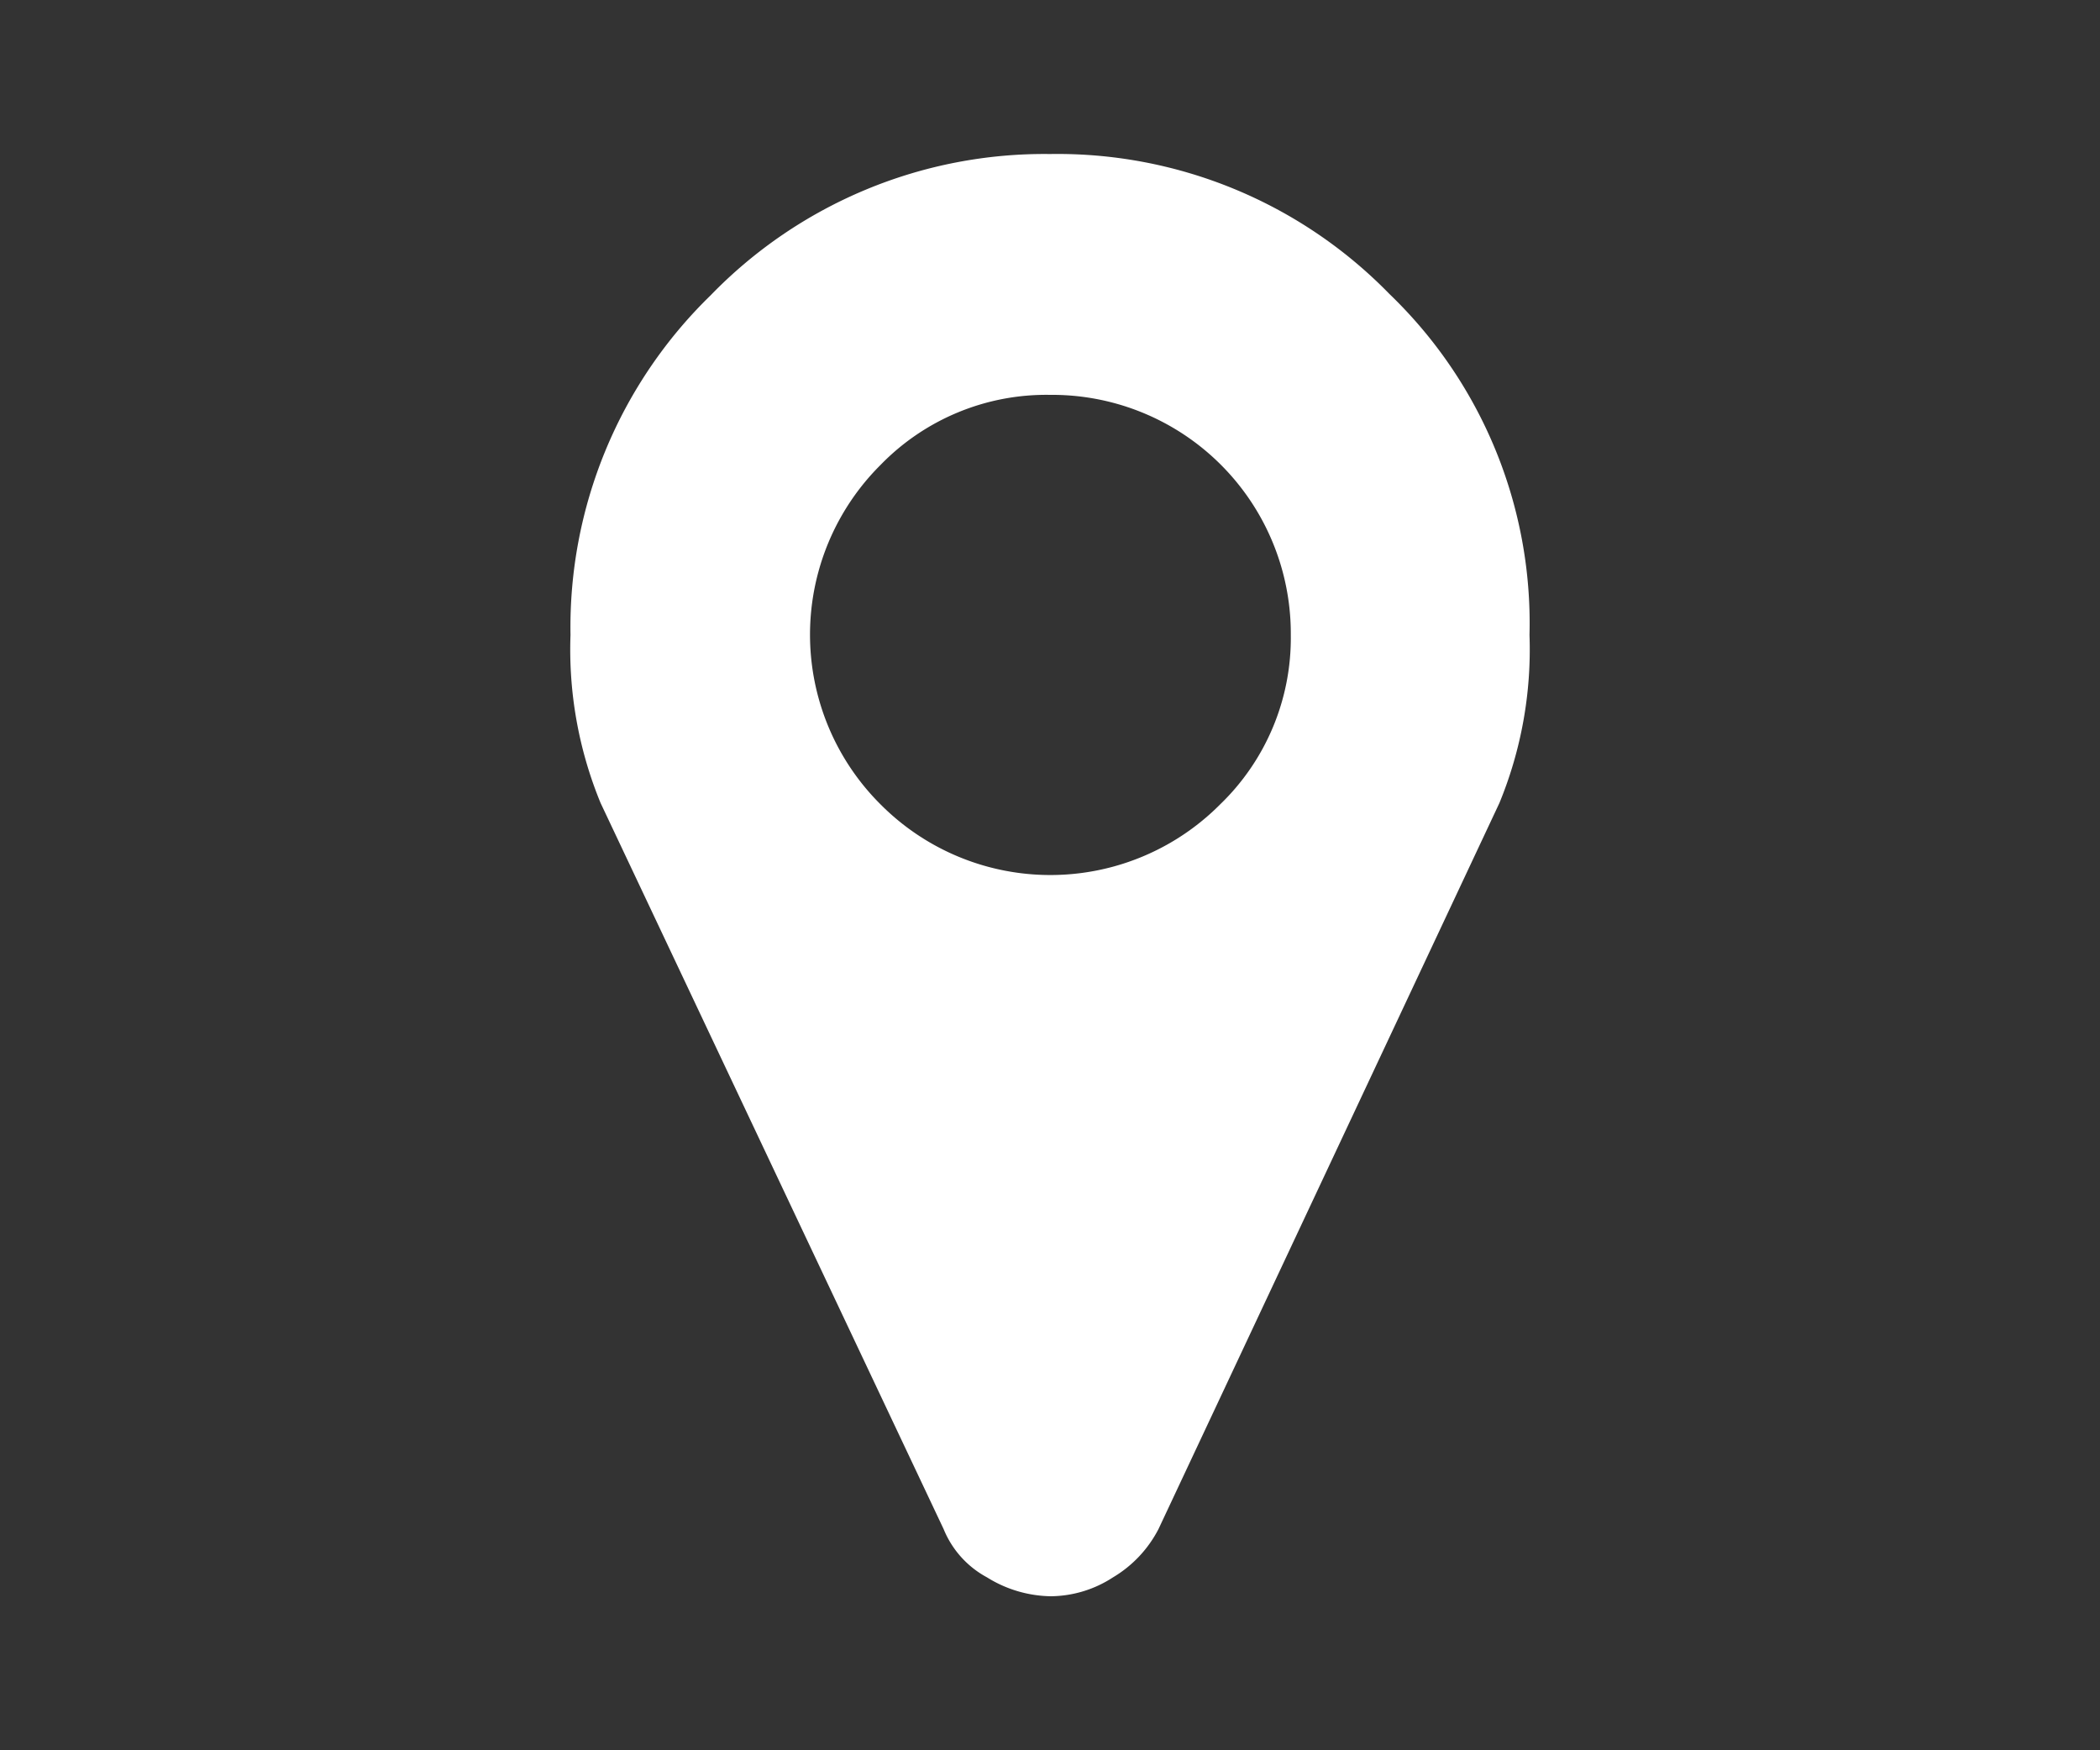 <svg id="Ebene_1" data-name="Ebene 1" xmlns="http://www.w3.org/2000/svg" width="30" height="25" viewBox="0 0 30 25">
  <rect x="0" y="0" width="30" height="25" fill="#333333" stroke="none"/>
  <title>place</title>
  <path d="M21.85,9.07a5.76,5.76,0,0,1-.43,2.4L16.55,21.84a1.72,1.72,0,0,1-.65.69,1.65,1.65,0,0,1-.89.27,1.77,1.77,0,0,1-.91-.27,1.37,1.37,0,0,1-.62-.69L8.58,11.47a5.76,5.76,0,0,1-.43-2.4,6.61,6.61,0,0,1,2-4.85A6.64,6.64,0,0,1,15,2.2a6.62,6.62,0,0,1,4.85,2A6.52,6.52,0,0,1,21.85,9.07Zm-3.41,0A3.41,3.41,0,0,0,15,5.64a3.3,3.3,0,0,0-2.42,1,3.42,3.42,0,0,0,0,4.85,3.42,3.42,0,0,0,4.85,0A3.3,3.3,0,0,0,18.44,9.07Z" style="fill: #fff"/>
</svg>
